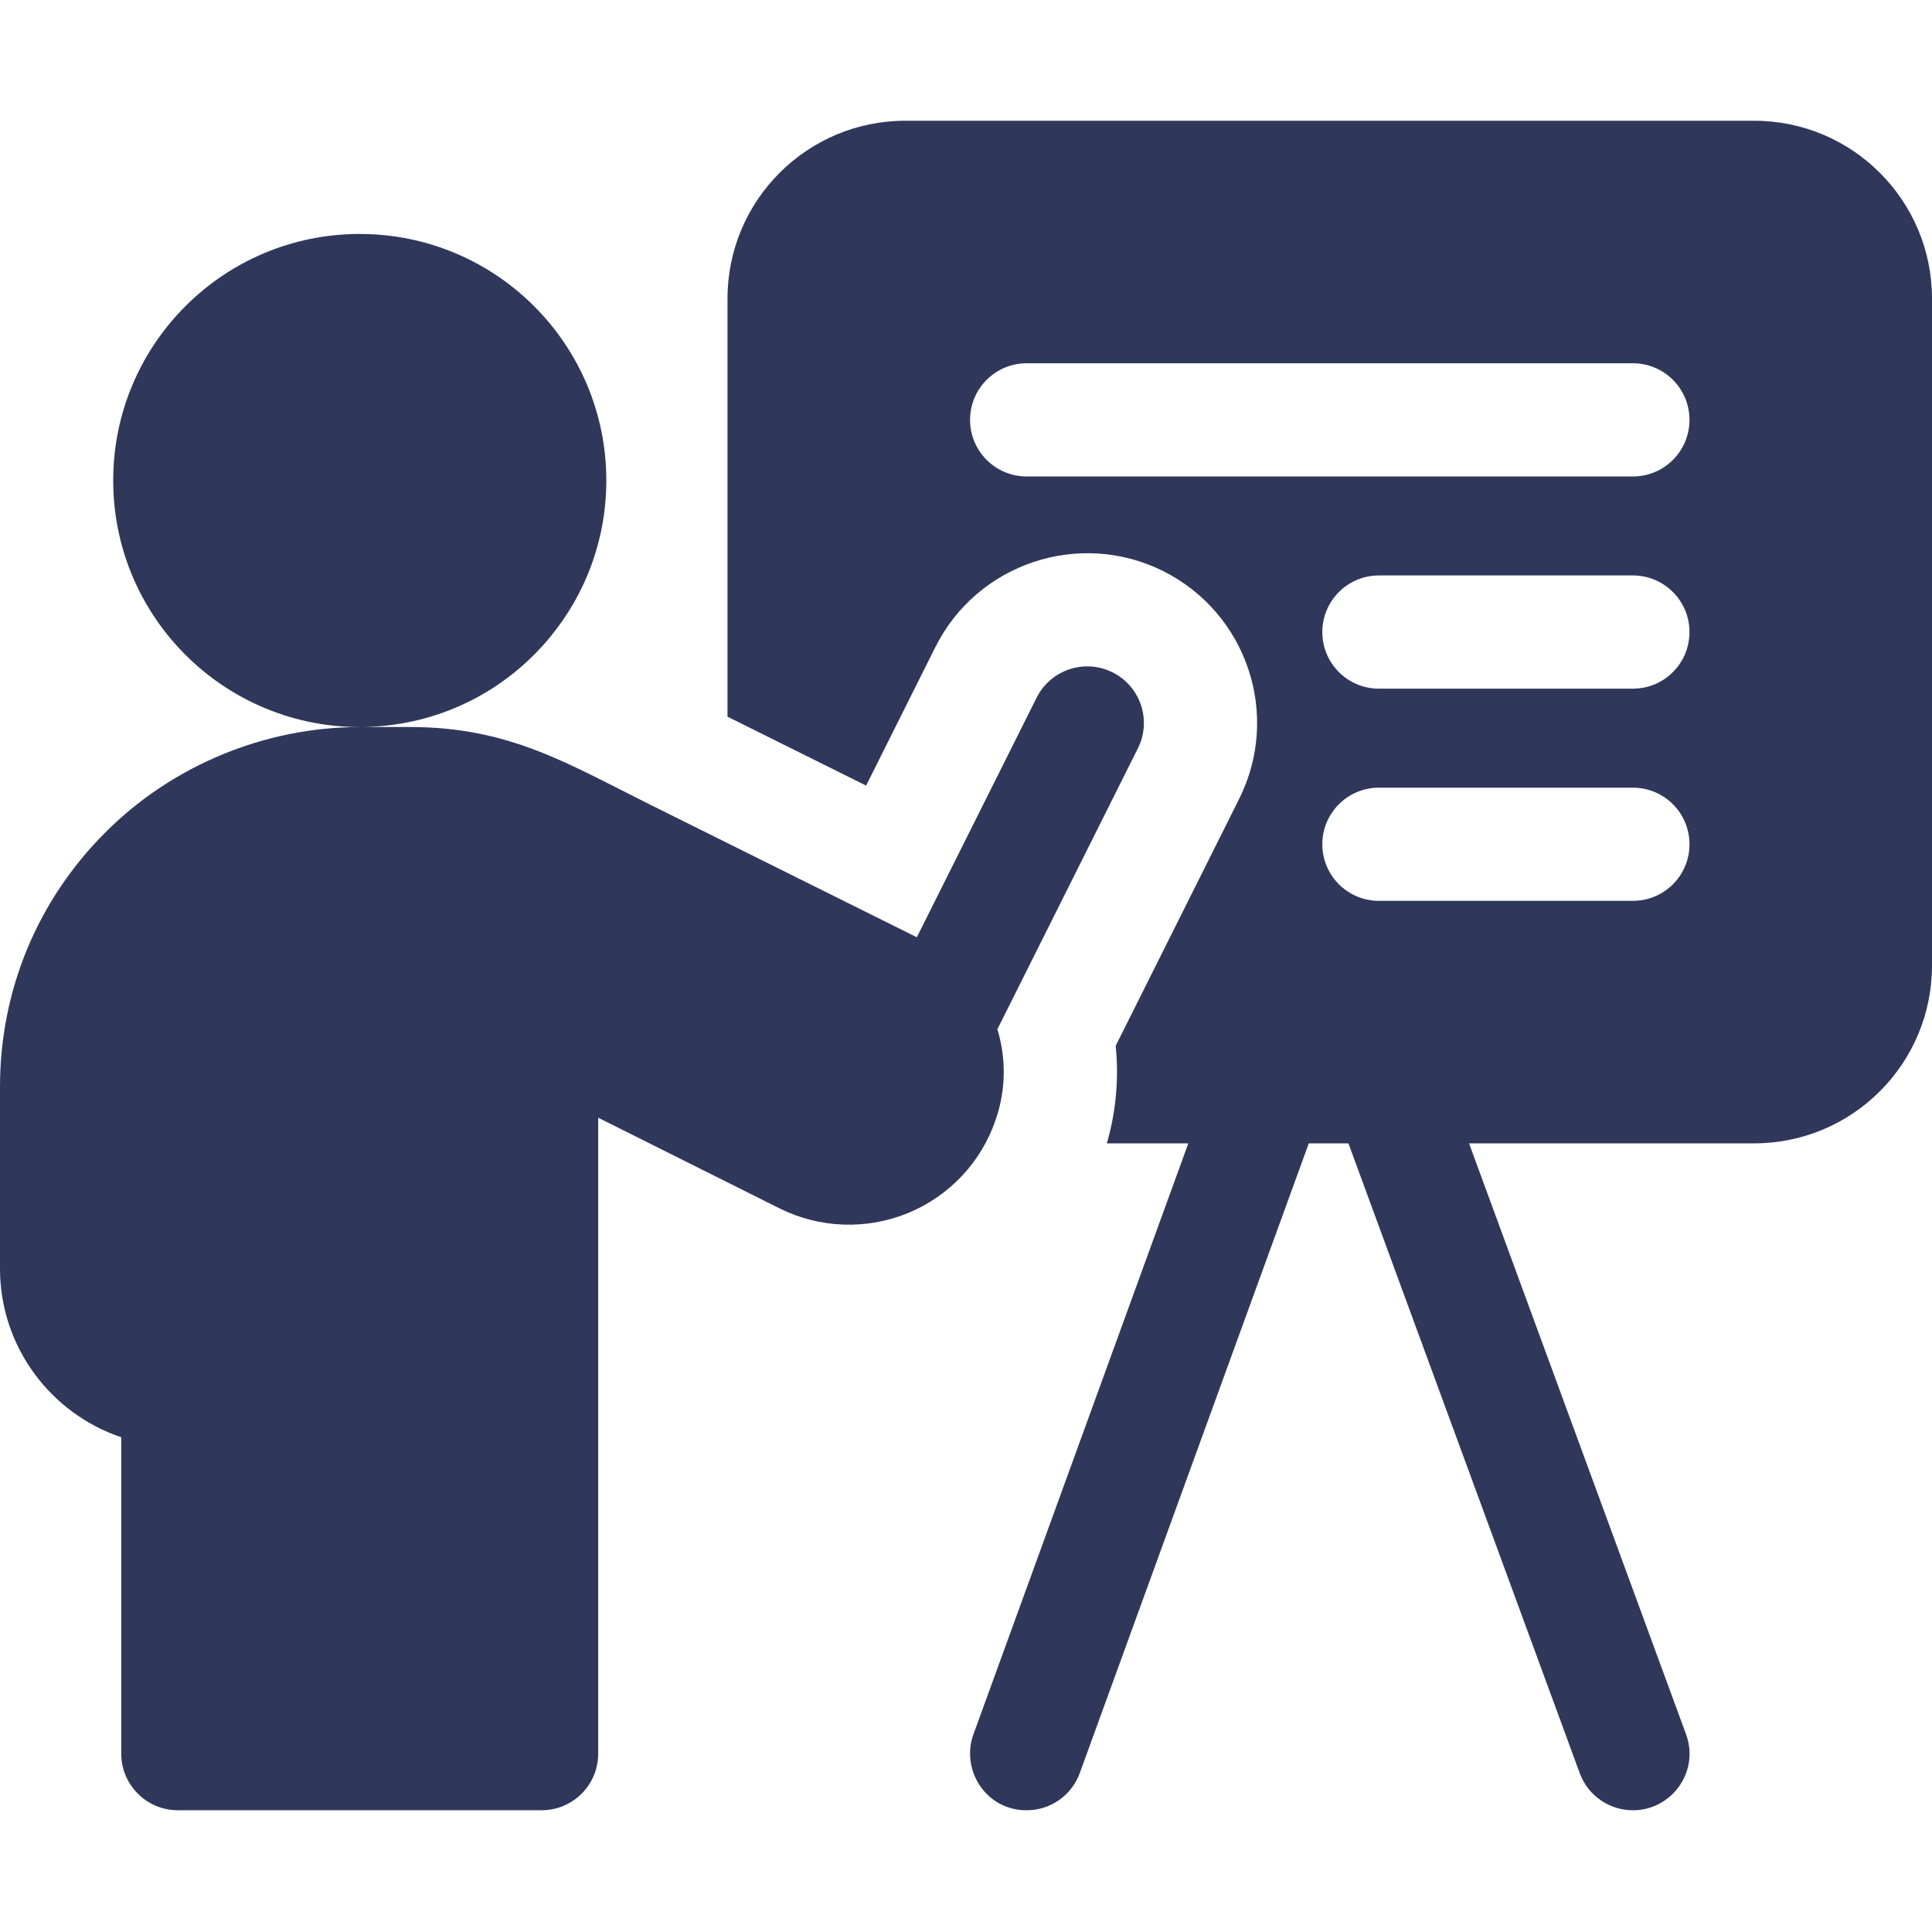 <svg width="40" height="40" viewBox="0 0 40 40" fill="none" xmlns="http://www.w3.org/2000/svg">
<path d="M36.318 2.5H18.744C16.711 2.5 15.062 4.149 15.062 6.182V14.838C15.992 15.3 16.995 15.799 17.932 16.265L19.366 13.397C20.233 11.663 22.349 10.958 24.083 11.824C25.82 12.694 26.524 14.804 25.655 16.541L23.099 21.653C23.168 22.332 23.106 23.017 22.916 23.672H24.603L20.154 35.907C19.89 36.633 20.4 37.48 21.256 37.48C21.734 37.48 22.184 37.184 22.356 36.708L27.097 23.672H27.918L32.707 36.712C32.881 37.186 33.33 37.48 33.808 37.48C34.607 37.48 35.193 36.681 34.907 35.904L30.415 23.672H36.318C38.351 23.672 40 22.023 40 19.99V6.182C40 4.149 38.351 2.5 36.318 2.5ZM33.807 18.651H28.549C27.902 18.651 27.377 18.127 27.377 17.48C27.377 16.832 27.902 16.308 28.549 16.308H33.807C34.455 16.308 34.979 16.832 34.979 17.48C34.979 18.127 34.455 18.651 33.807 18.651ZM33.807 14.258H28.549C27.902 14.258 27.377 13.734 27.377 13.086C27.377 12.439 27.902 11.914 28.549 11.914H33.807C34.455 11.914 34.979 12.439 34.979 13.086C34.979 13.734 34.455 14.258 33.807 14.258ZM33.807 9.865H21.256C20.608 9.865 20.084 9.34 20.084 8.693C20.084 8.046 20.608 7.521 21.256 7.521H33.807C34.455 7.521 34.979 8.046 34.979 8.693C34.979 9.34 34.455 9.865 33.807 9.865Z" fill="#2F385B"/>
<path d="M20.619 23.169C20.831 22.549 20.829 21.901 20.65 21.309L23.559 15.493C23.848 14.914 23.614 14.21 23.035 13.921C22.456 13.631 21.752 13.866 21.462 14.445L18.982 19.405C17.499 18.667 15.247 17.547 13.432 16.645C11.744 15.805 10.539 15.052 8.484 15.052H7.448C9.049 15.052 10.477 14.316 11.412 13.162C12.126 12.285 12.553 11.167 12.553 9.948C12.553 7.129 10.267 4.844 7.447 4.844C4.629 4.844 2.344 7.129 2.344 9.948C2.344 11.303 2.871 12.533 3.731 13.446C4.662 14.435 5.983 15.052 7.447 15.053C5.484 15.053 3.564 15.848 2.183 17.233C0.775 18.637 0 20.508 0 22.5V26.266C0 27.887 1.053 29.266 2.51 29.757V36.307C2.51 36.955 3.035 37.479 3.682 37.479H11.213C11.861 37.479 12.385 36.955 12.385 36.307V23.141C13.496 23.696 14.956 24.426 16.137 25.017C16.965 25.43 17.932 25.468 18.795 25.117C19.655 24.763 20.319 24.058 20.614 23.183L20.619 23.169Z" fill="#2F385B"/>
</svg>
